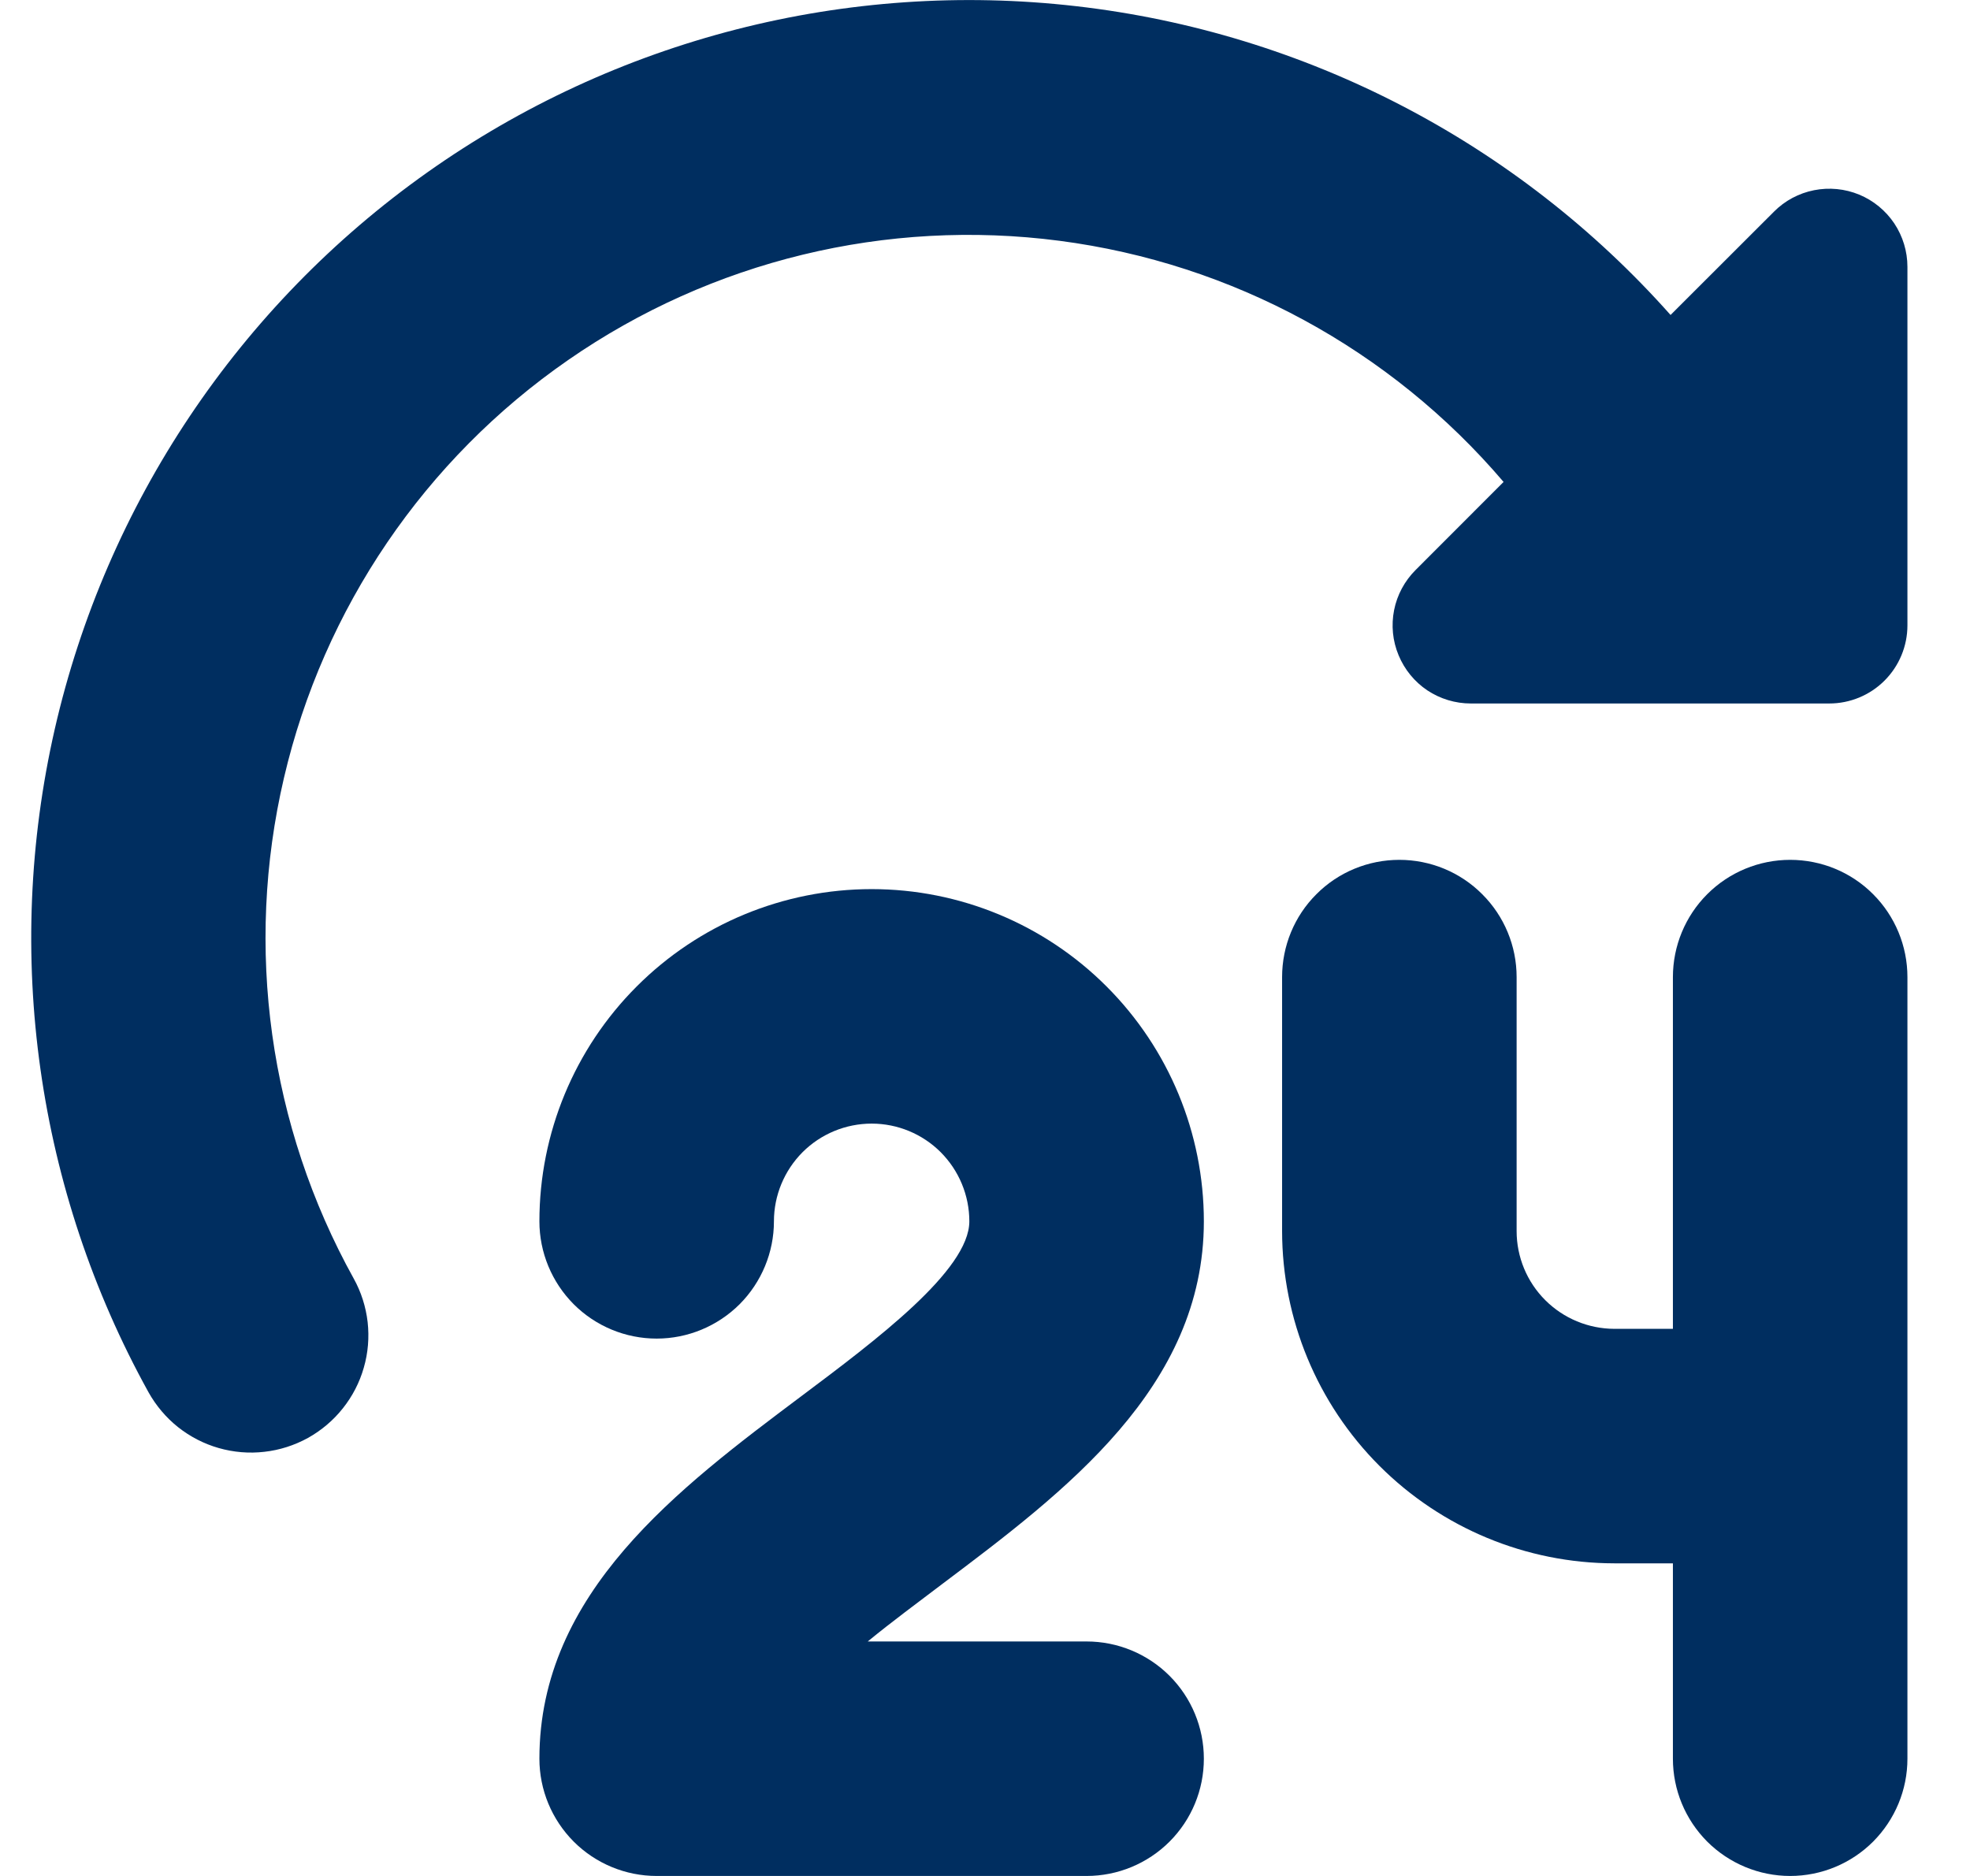 <svg width="21" height="20" viewBox="0 0 21 20" fill="none" xmlns="http://www.w3.org/2000/svg">
<g id="time-twenty-four (1) 1" clip-path="url(#clip0_397_2721)">
<path id="Vector" d="M12.833 13.021C12.833 12.082 12.46 11.181 11.796 10.517C11.132 9.852 10.231 9.479 9.292 9.479C8.352 9.479 7.451 9.852 6.787 10.517C6.123 11.181 5.75 12.082 5.75 13.021C5.75 13.352 5.882 13.67 6.116 13.905C6.35 14.139 6.668 14.271 7 14.271C7.331 14.271 7.649 14.139 7.884 13.905C8.118 13.67 8.25 13.352 8.25 13.021C8.25 12.745 8.36 12.48 8.555 12.284C8.75 12.089 9.015 11.979 9.292 11.979C9.568 11.979 9.833 12.089 10.028 12.284C10.223 12.48 10.333 12.745 10.333 13.021C10.333 13.542 9.34 14.287 8.542 14.885C7.233 15.867 5.75 16.979 5.75 18.75C5.75 19.082 5.882 19.399 6.116 19.634C6.35 19.868 6.668 20 7 20H11.583C11.915 20 12.233 19.868 12.467 19.634C12.702 19.399 12.833 19.082 12.833 18.75C12.833 18.419 12.702 18.101 12.467 17.866C12.233 17.632 11.915 17.5 11.583 17.5H9.25C9.508 17.288 9.787 17.083 10.046 16.886C11.35 15.904 12.833 14.792 12.833 13.021Z" fill="#002E60"/>
<path id="Vector_2" d="M19.083 9.167C18.752 9.167 18.434 9.298 18.199 9.533C17.965 9.767 17.833 10.085 17.833 10.417V14.167H17.208C16.932 14.166 16.667 14.056 16.472 13.861C16.277 13.666 16.167 13.401 16.167 13.125V10.417C16.167 10.085 16.035 9.767 15.8 9.533C15.566 9.298 15.248 9.167 14.917 9.167C14.585 9.167 14.267 9.298 14.033 9.533C13.798 9.767 13.667 10.085 13.667 10.417V13.125C13.668 14.064 14.041 14.964 14.705 15.628C15.369 16.292 16.269 16.666 17.208 16.667H17.833V18.75C17.833 19.082 17.965 19.399 18.199 19.634C18.434 19.868 18.752 20 19.083 20C19.415 20 19.733 19.868 19.967 19.634C20.201 19.399 20.333 19.082 20.333 18.75V10.417C20.333 10.085 20.201 9.767 19.967 9.533C19.733 9.298 19.415 9.167 19.083 9.167Z" fill="#002E60"/>
<path id="Vector_3" d="M18.911 2.256L17.808 3.358C16.174 1.519 13.918 0.346 11.472 0.066C9.027 -0.215 6.564 0.416 4.555 1.838C2.547 3.26 1.133 5.373 0.584 7.772C0.036 10.172 0.392 12.689 1.583 14.843C1.663 14.986 1.77 15.113 1.898 15.215C2.027 15.317 2.174 15.393 2.332 15.438C2.49 15.483 2.655 15.497 2.818 15.478C2.981 15.46 3.139 15.409 3.283 15.33C3.426 15.25 3.553 15.143 3.655 15.014C3.757 14.886 3.833 14.739 3.878 14.581C3.924 14.423 3.937 14.258 3.919 14.095C3.9 13.931 3.85 13.774 3.77 13.63C2.869 12.005 2.604 10.103 3.027 8.293C3.449 6.484 4.529 4.896 6.057 3.838C7.584 2.779 9.45 2.327 11.293 2.567C13.136 2.807 14.823 3.724 16.028 5.138L15.089 6.078C14.973 6.194 14.893 6.343 14.861 6.504C14.829 6.666 14.845 6.833 14.909 6.986C14.972 7.138 15.078 7.268 15.215 7.36C15.352 7.451 15.514 7.5 15.678 7.5H19.5C19.721 7.5 19.933 7.412 20.089 7.256C20.245 7.1 20.333 6.888 20.333 6.667V2.845C20.333 2.68 20.284 2.519 20.193 2.382C20.101 2.245 19.971 2.138 19.819 2.075C19.666 2.012 19.499 1.996 19.337 2.028C19.176 2.06 19.027 2.139 18.911 2.256Z" fill="#002E60"/>
</g>
<defs>
<clipPath id="clip0_397_2721">
<rect width="20" height="20" fill="white" transform="translate(0.333)"/>
</clipPath>
</defs>
</svg>
